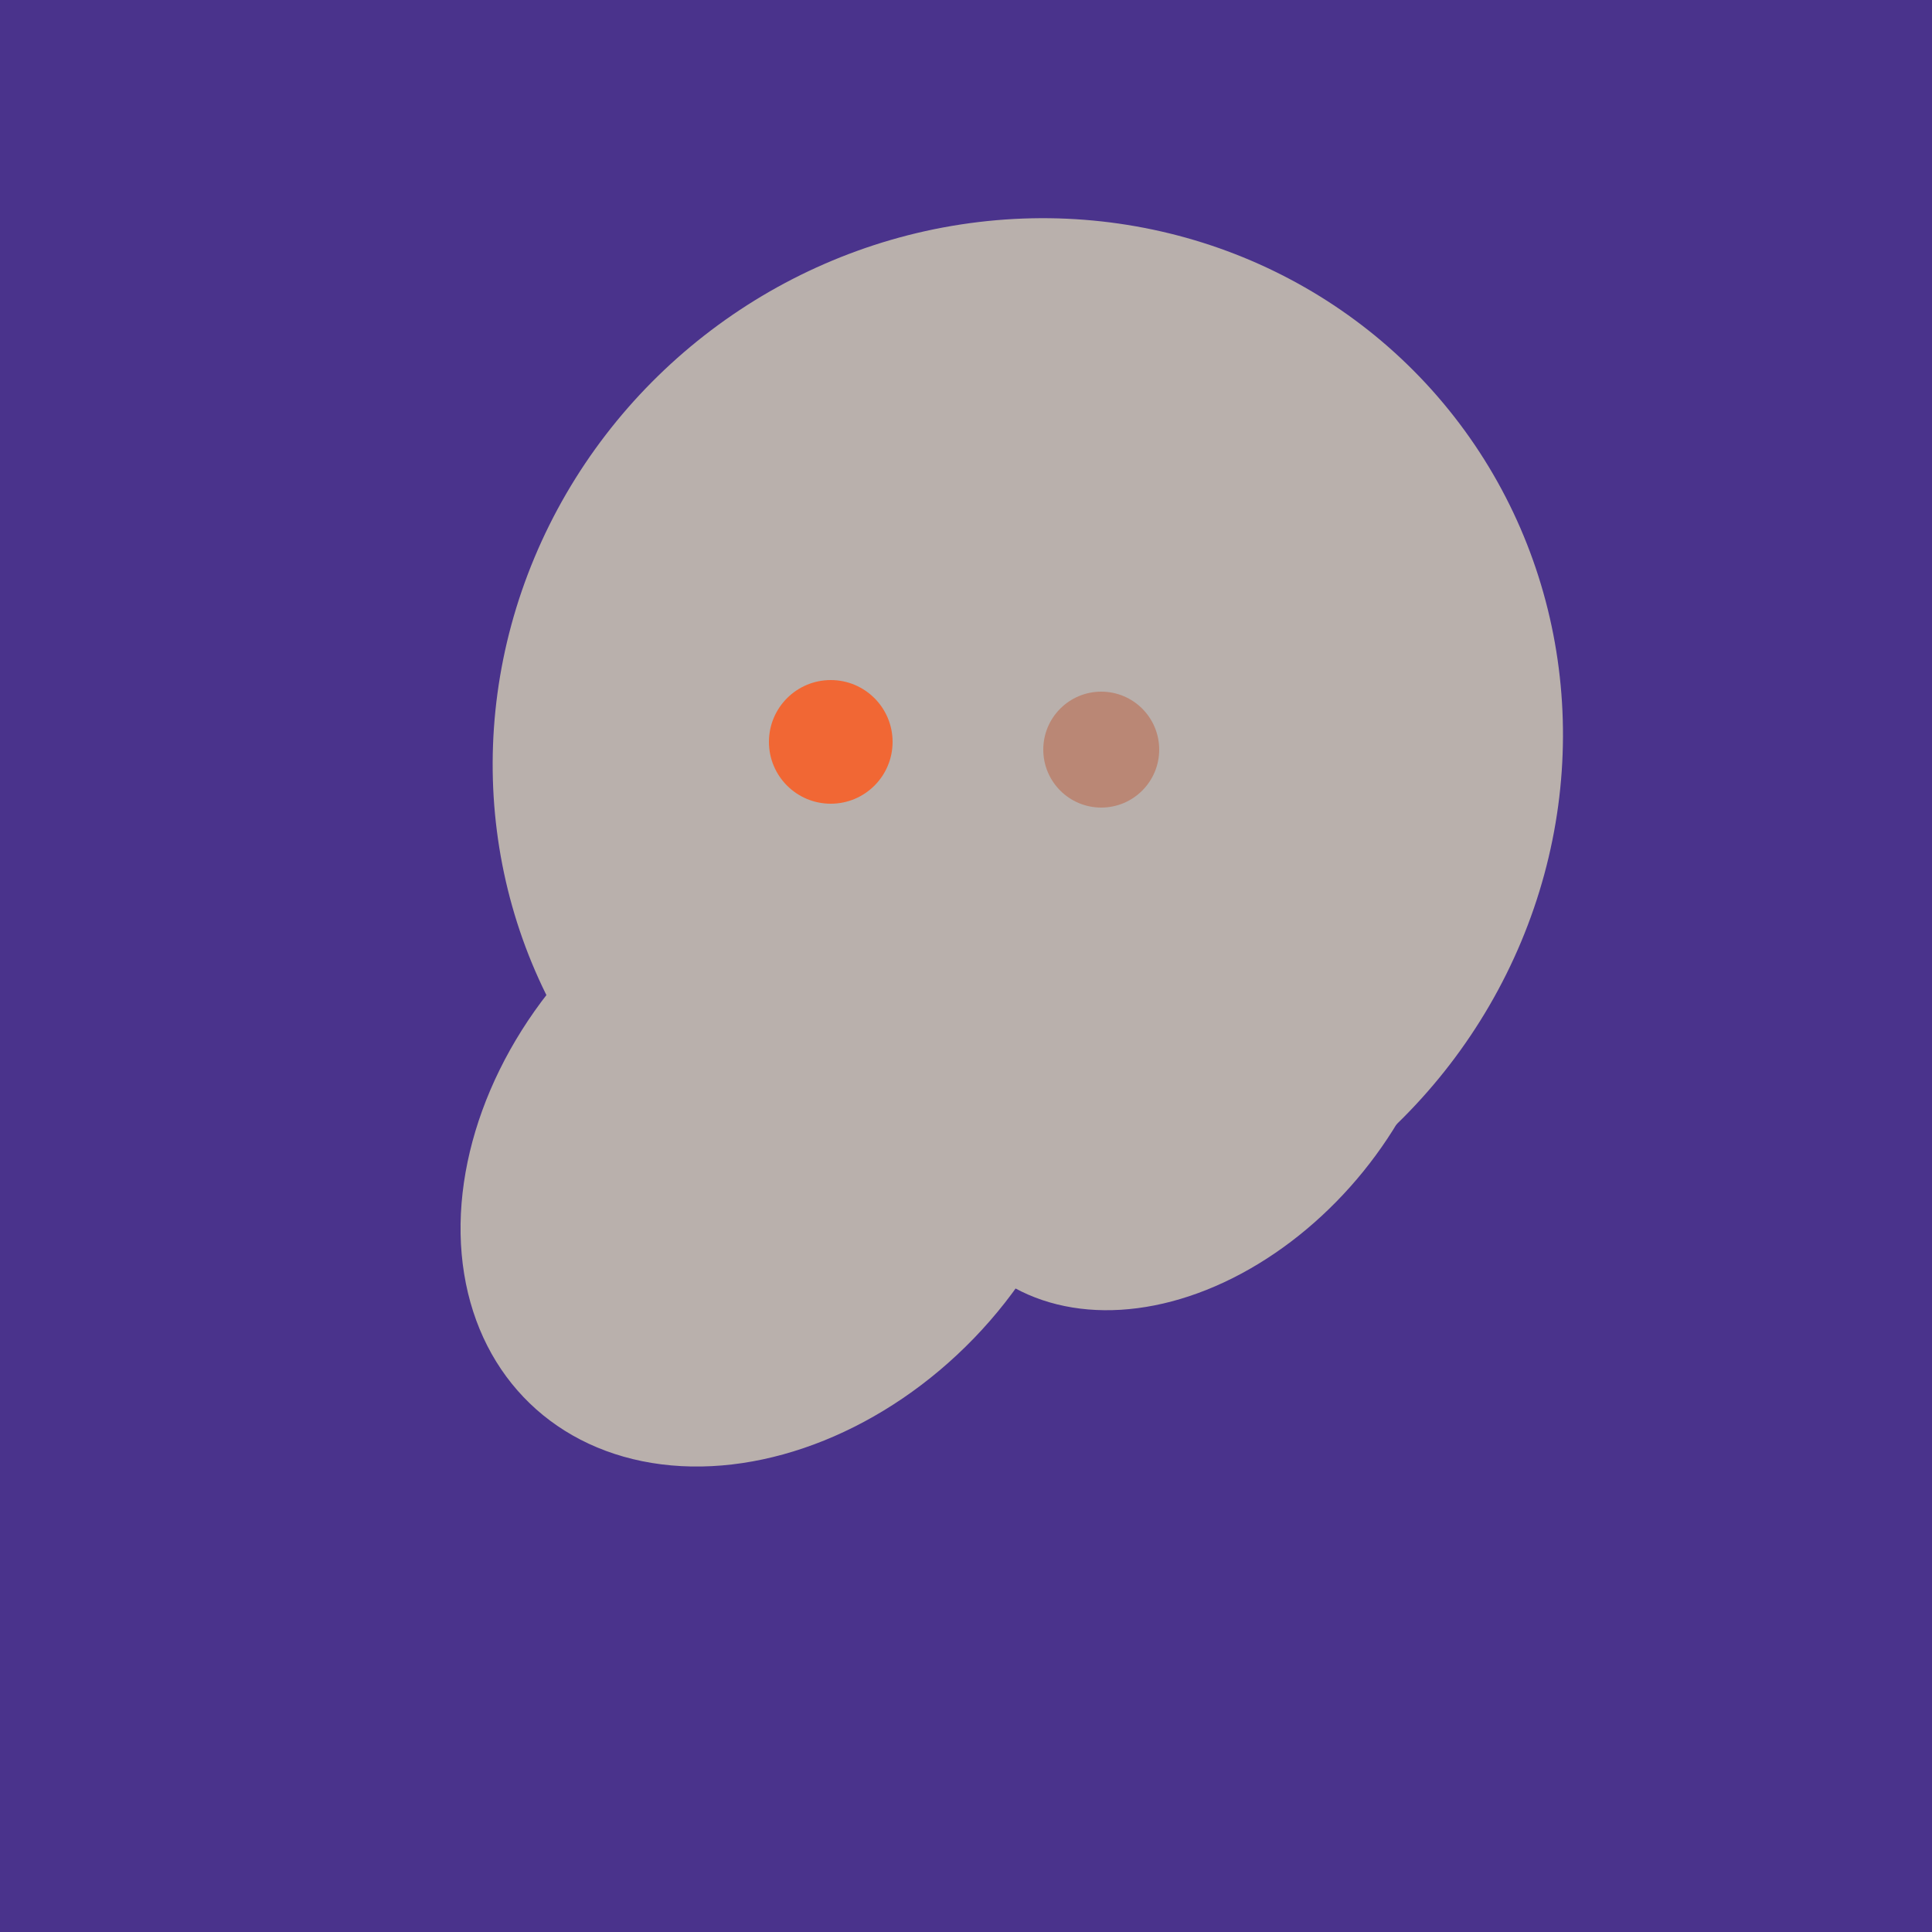 <svg width="500" height="500" xmlns="http://www.w3.org/2000/svg"><rect width="500" height="500" fill="#4a338c"/><ellipse cx="307" cy="266" rx="81" ry="59" transform="rotate(129, 307, 266)" fill="rgb(185,176,172)"/><ellipse cx="193" cy="191" rx="63" ry="76" transform="rotate(191, 193, 191)" fill="rgb(185,176,172)"/><ellipse cx="266" cy="194" rx="140" ry="136" transform="rotate(142, 266, 194)" fill="rgb(185,176,172)"/><ellipse cx="201" cy="297" rx="71" ry="92" transform="rotate(224, 201, 297)" fill="rgb(185,176,172)"/><circle cx="215" cy="192" r="16" fill="rgb(241,103,52)" /><circle cx="285" cy="194" r="15" fill="rgb(186,135,117)" /></svg>